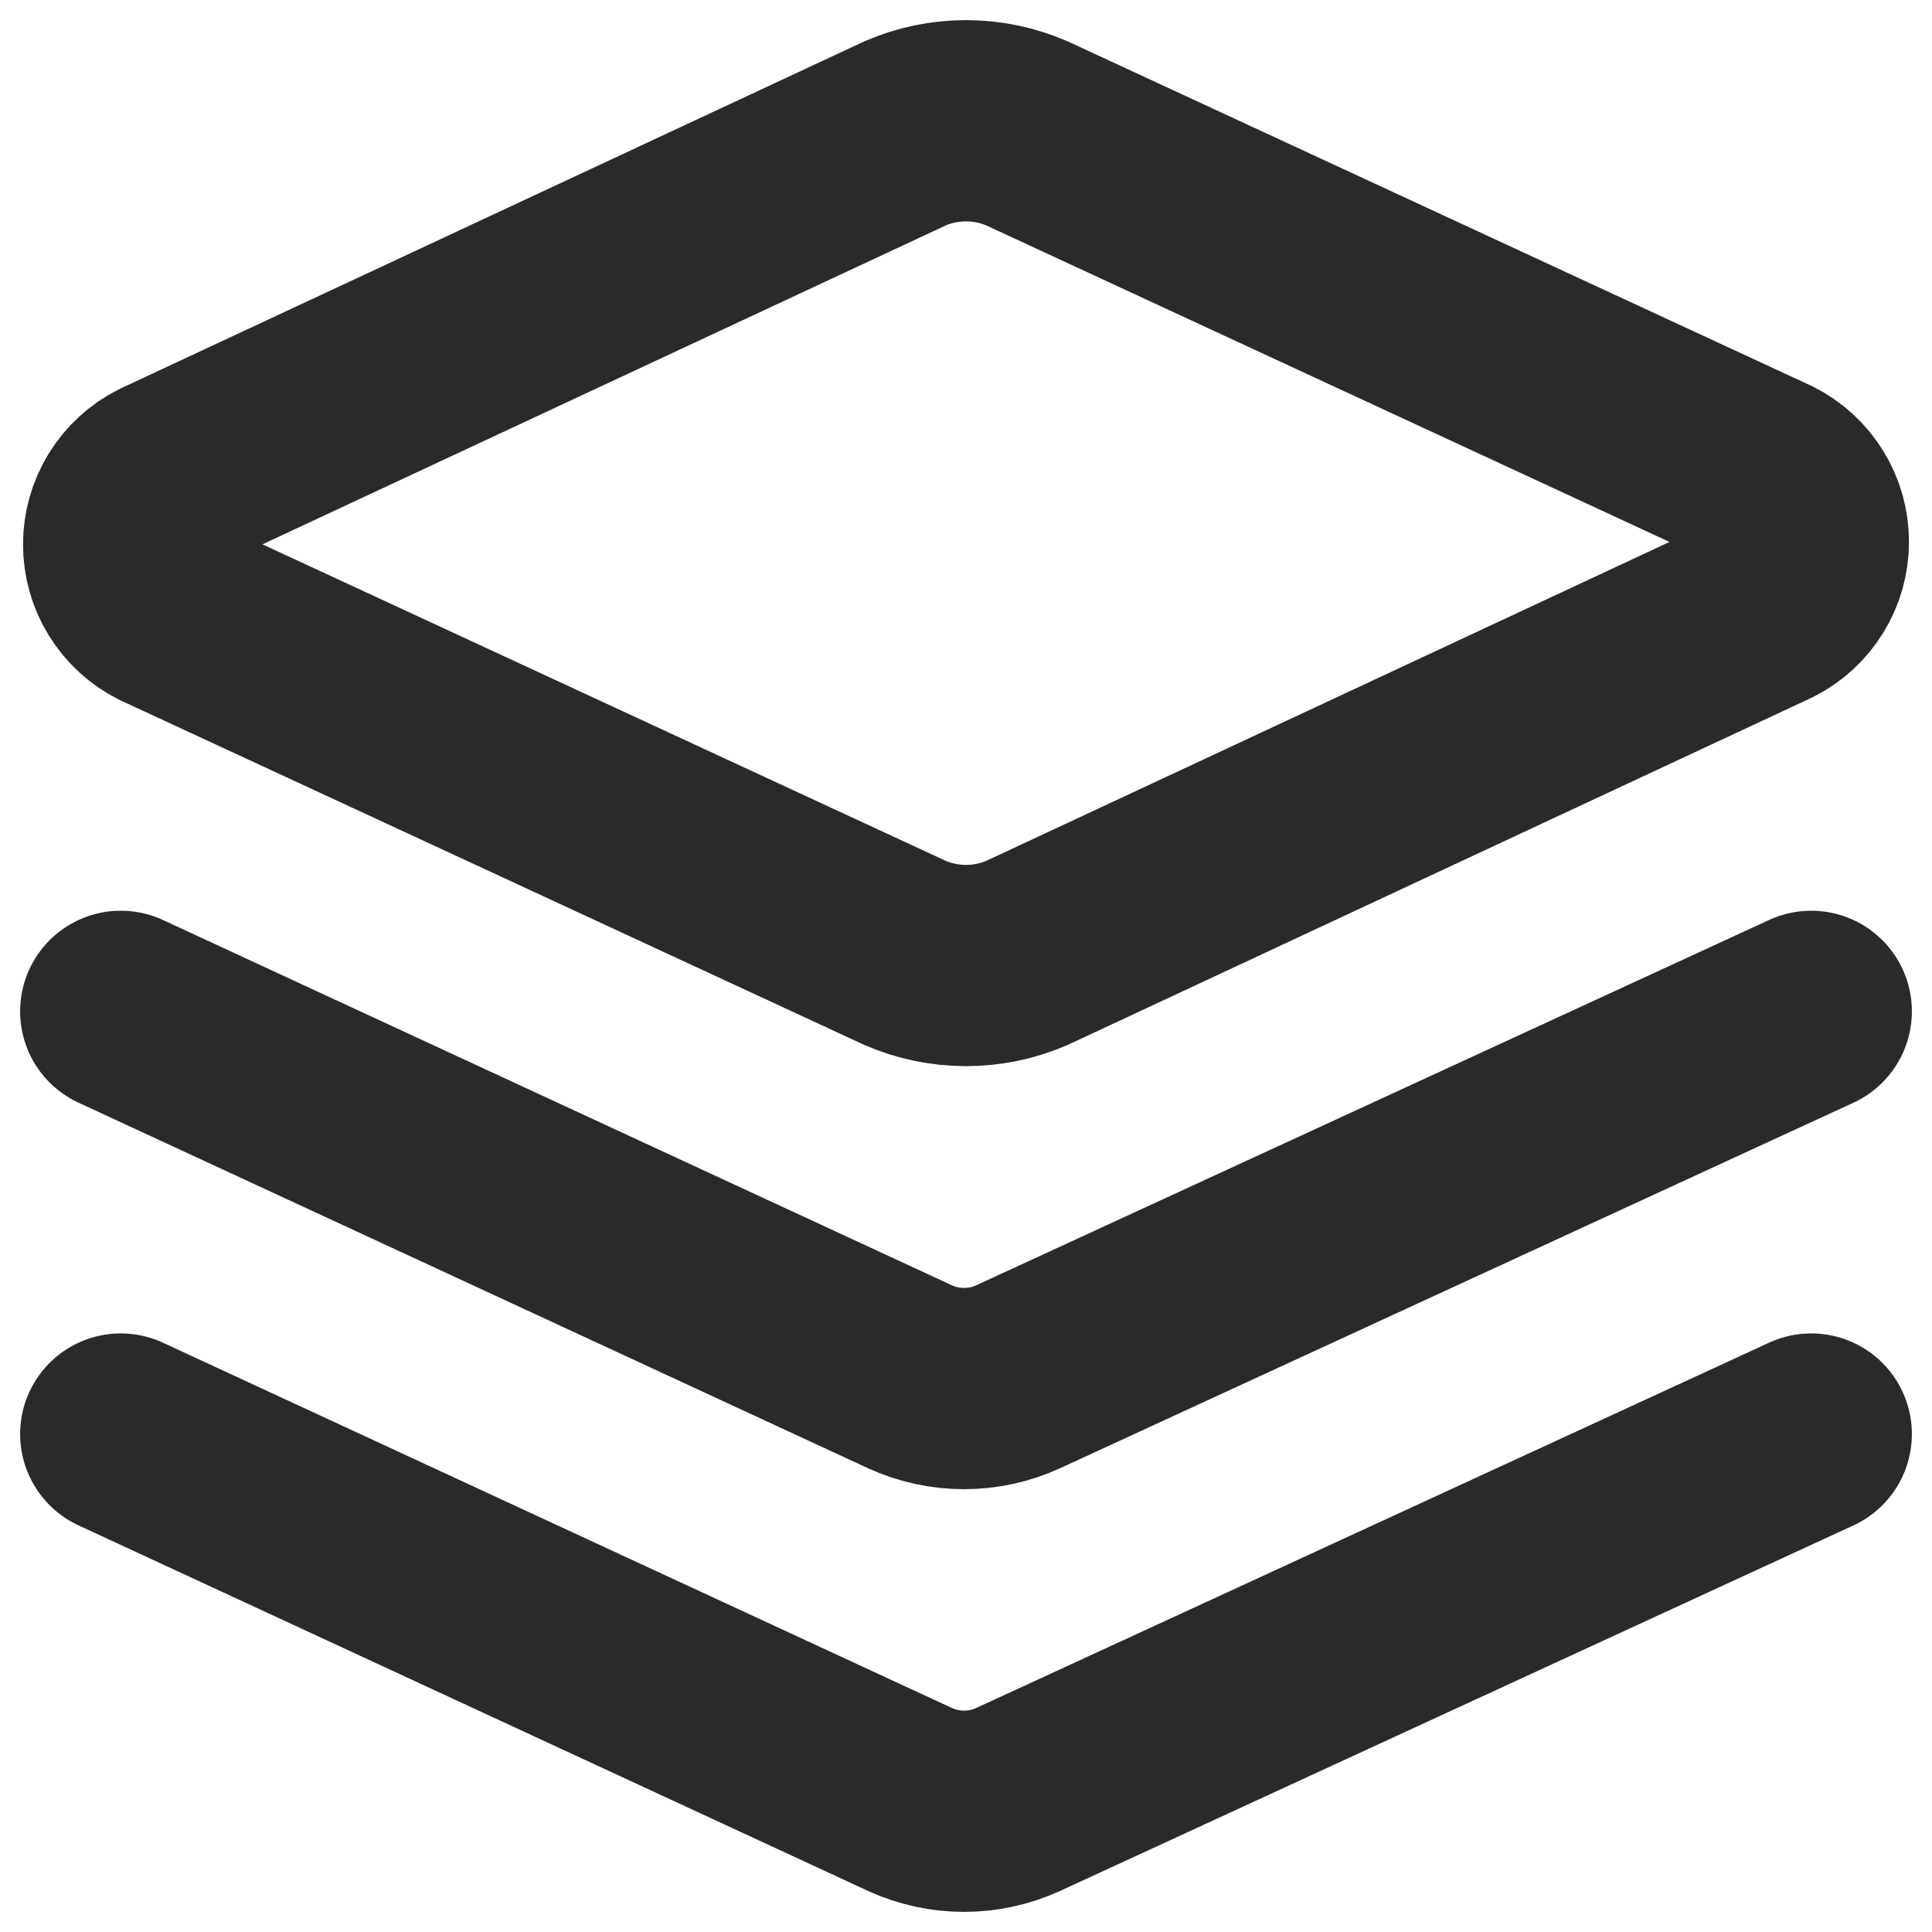 <svg width="240" height="240" viewBox="0 0 240 240" fill="none" xmlns="http://www.w3.org/2000/svg">
<path d="M127.593 118.364C125.197 119.404 122.613 119.941 120 119.941C117.388 119.941 114.804 119.404 112.408 118.364L20.331 75.71C18.836 74.956 17.579 73.802 16.702 72.375C15.824 70.949 15.359 69.307 15.359 67.632C15.359 65.957 15.824 64.315 16.702 62.889C17.579 61.463 18.836 60.308 20.331 59.554L112.408 16.578C114.804 15.537 117.388 15 120 15C122.613 15 125.197 15.537 127.593 16.578L219.669 59.231C221.165 59.985 222.422 61.14 223.299 62.566C224.178 63.992 224.641 65.634 224.641 67.309C224.641 68.984 224.178 70.626 223.299 72.052C222.422 73.478 221.165 74.633 219.669 75.387L127.593 118.364Z" stroke="#2A2A2A" stroke-width="25" stroke-linecap="round" stroke-linejoin="round"/>
<path d="M225 125.634L126.462 171.034C124.357 171.994 122.071 172.492 119.758 172.492C117.445 172.492 115.158 171.994 113.054 171.034L15 125.634" stroke="#2A2A2A" stroke-width="25" stroke-linecap="round" stroke-linejoin="round"/>
<path d="M225 178.143L126.462 223.543C124.357 224.502 122.071 225 119.758 225C117.445 225 115.158 224.502 113.054 223.543L15 178.143" stroke="#2A2A2A" stroke-width="25" stroke-linecap="round" stroke-linejoin="round"/>
</svg>
